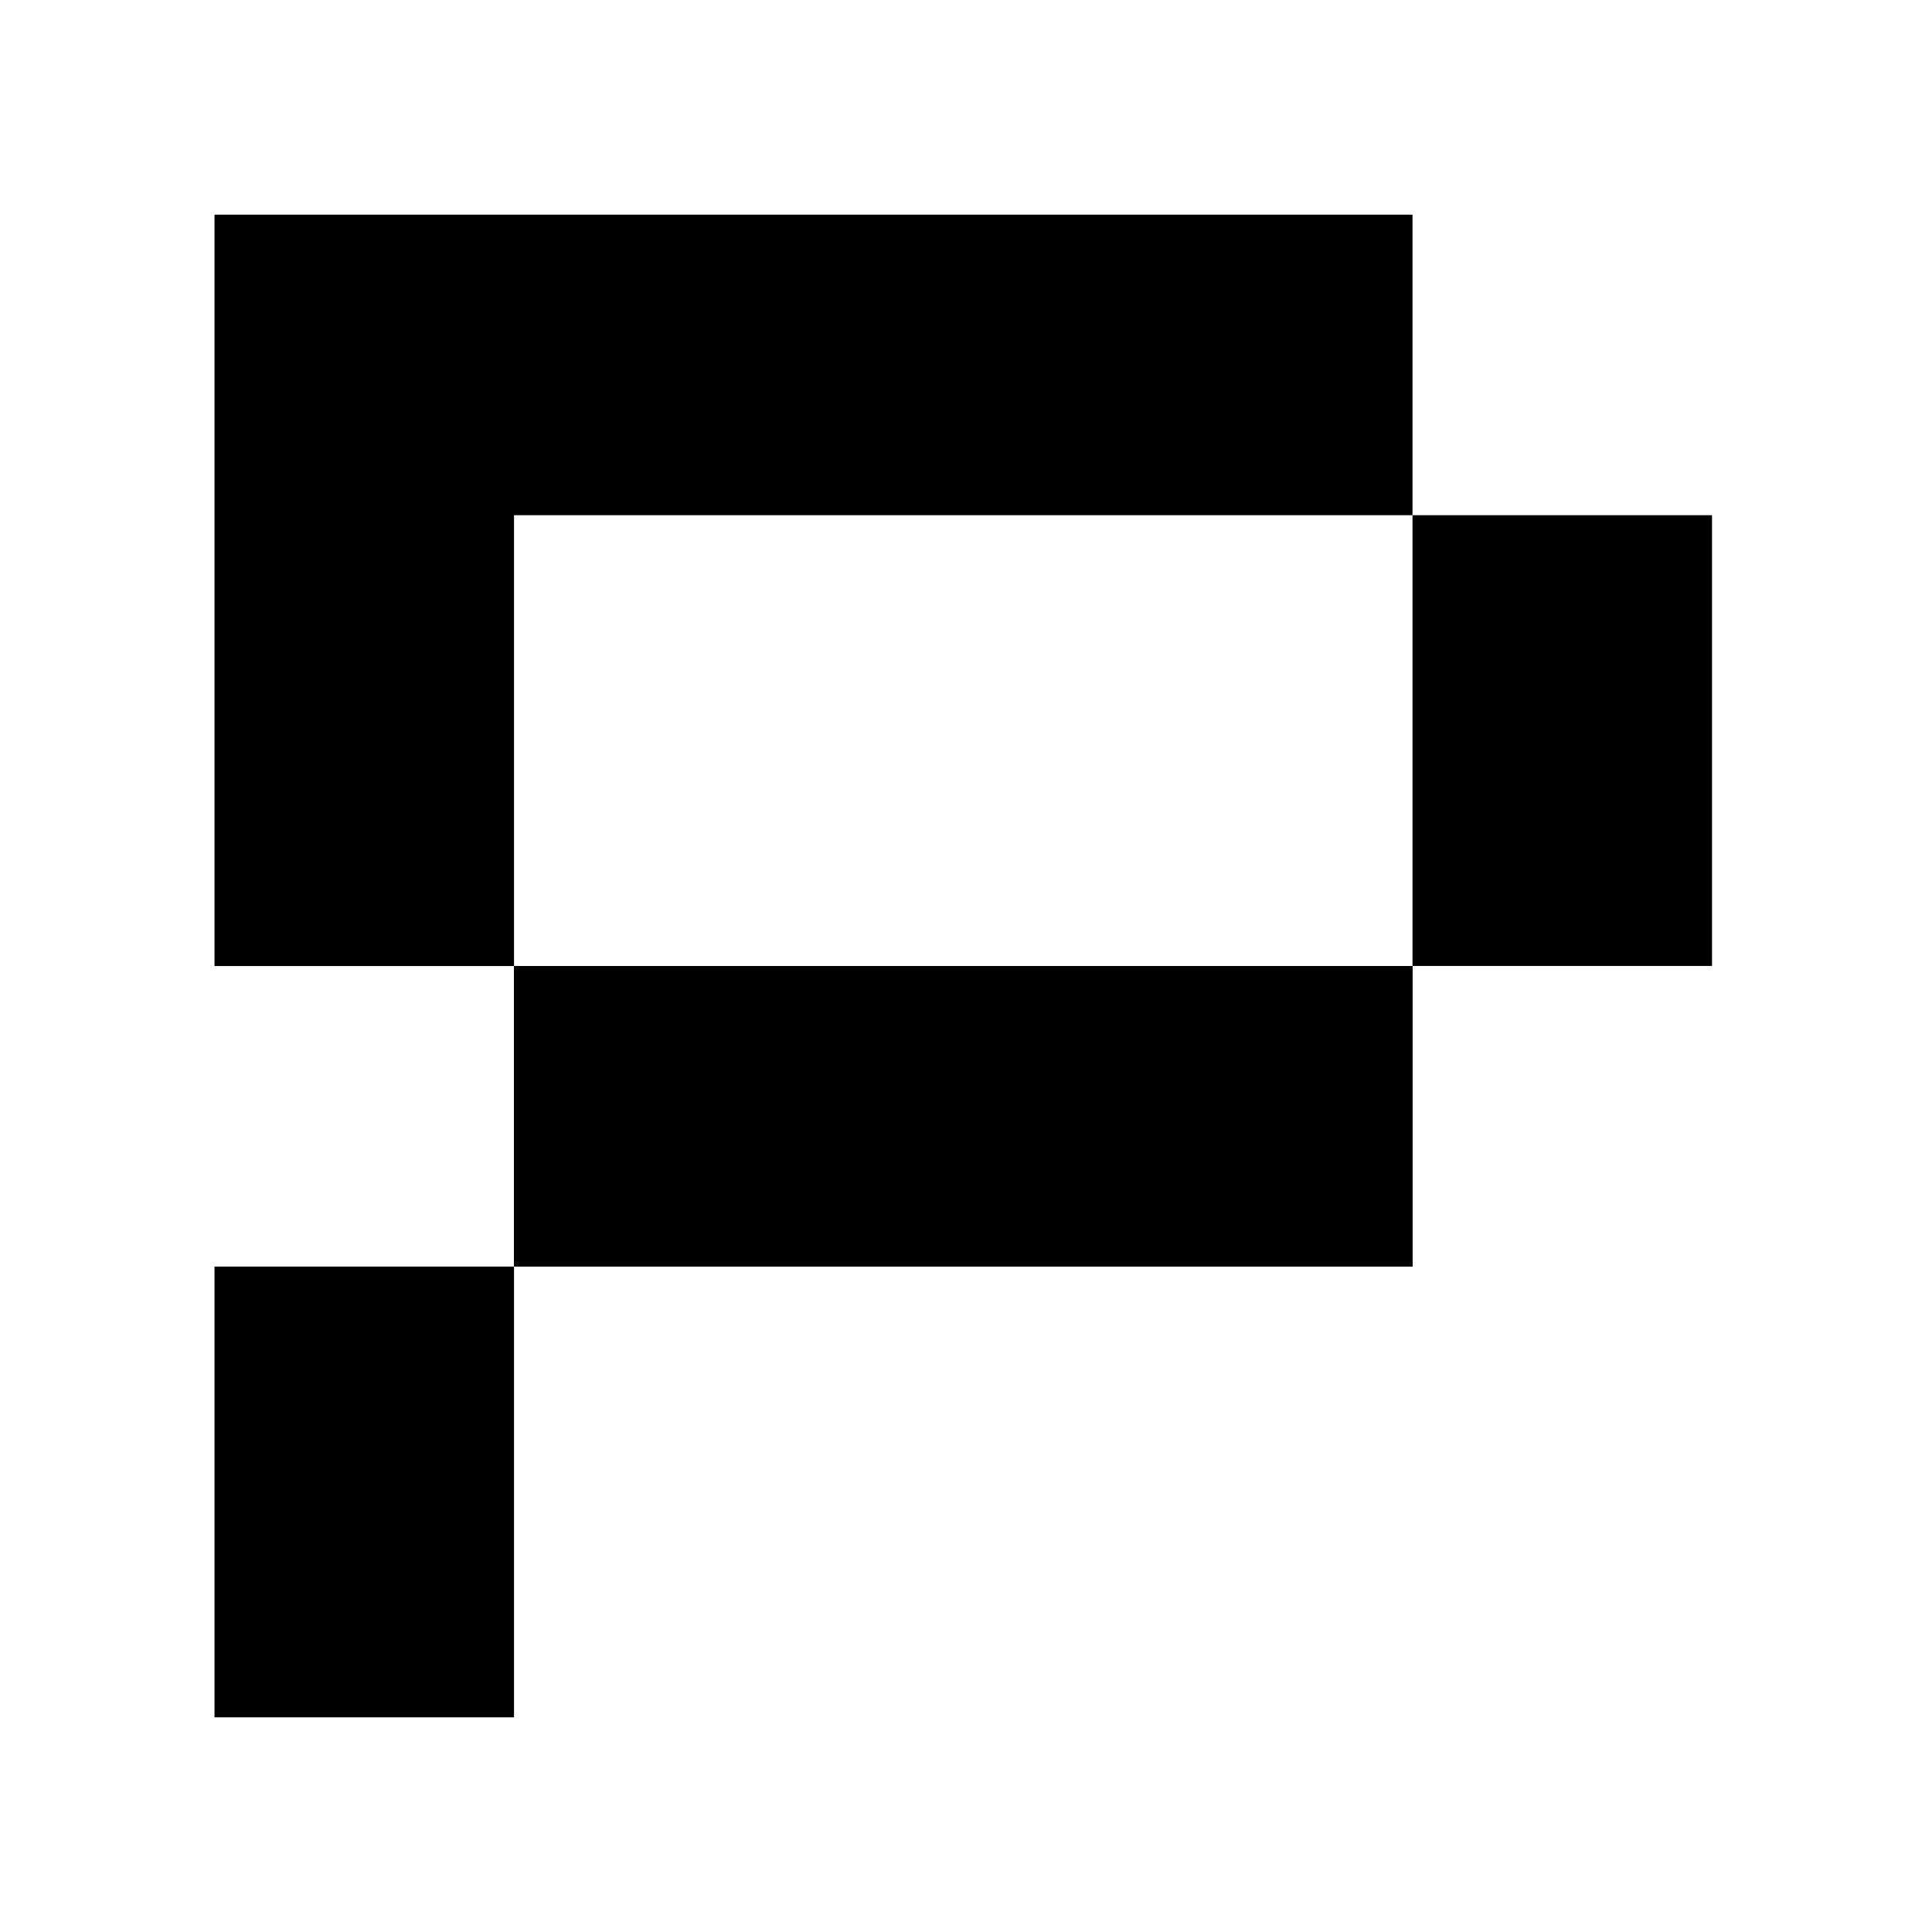 <svg width="36" height="36" viewBox="0 0 36 36" fill="none" xmlns="http://www.w3.org/2000/svg">
<path d="M26.32 18.001H9.578V23.601H26.32V18.001Z" fill="#161616" style="fill:#161616;fill:color(display-p3 0.086 0.086 0.086);fill-opacity:1;"/>
<path d="M31.901 9.6H26.32V17.999H31.901V9.6Z" fill="#161616" style="fill:#161616;fill:color(display-p3 0.086 0.086 0.086);fill-opacity:1;"/>
<path d="M9.578 23.601H3.997V25.002V26.4V32H9.578V26.4V23.601Z" fill="#161616" style="fill:#161616;fill:color(display-p3 0.086 0.086 0.086);fill-opacity:1;"/>
<path d="M26.32 4H9.578H8.776H3.997V15.2V16.989V18.001H9.578V16.989V15.2V9.6H26.32V4Z" fill="#161616" style="fill:#161616;fill:color(display-p3 0.086 0.086 0.086);fill-opacity:1;"/>
<path d="M26.32 18.001H9.578V23.601H26.32V18.001Z" fill="#161616" style="fill:#161616;fill:color(display-p3 0.086 0.086 0.086);fill-opacity:1;"/>
</svg>
